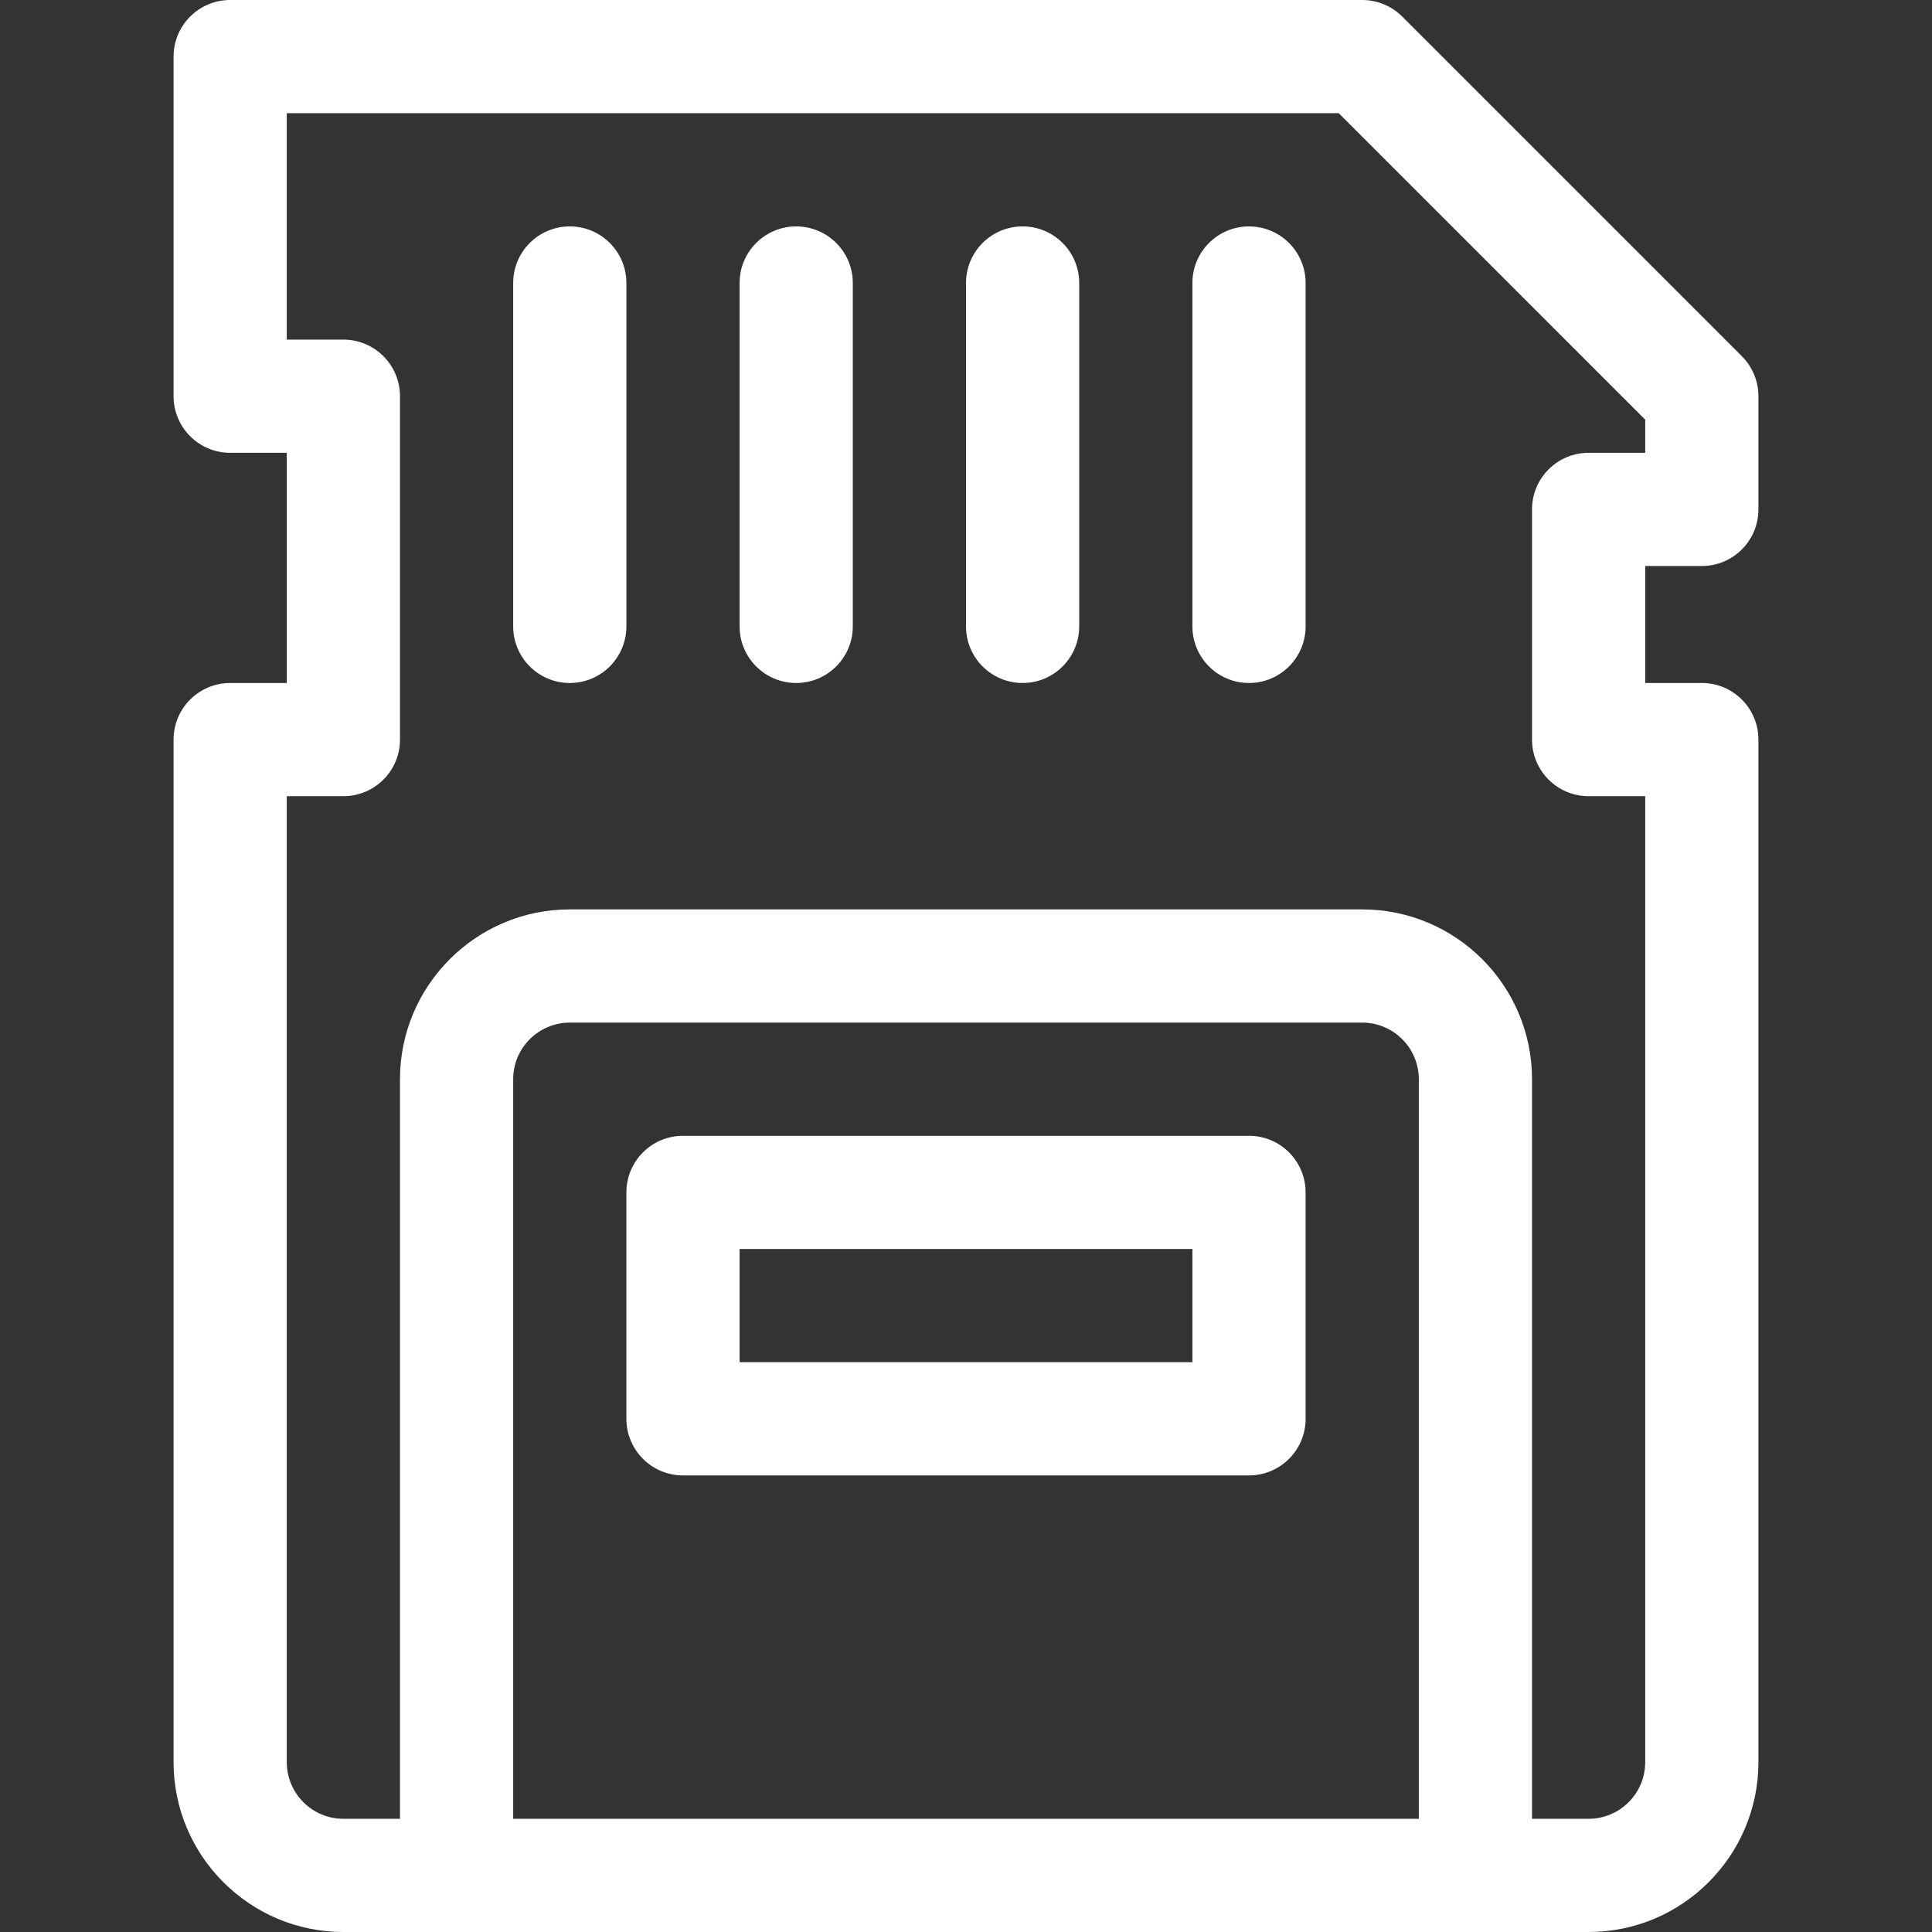 <svg width="512" height="512" viewBox="0 0 512 512" fill="none" xmlns="http://www.w3.org/2000/svg">
<rect x="0" y="0" width="512" height="512" fill="#333333" stroke="none"/>
<path d="M451 150C459.284 150 466 143.284 466 135V105C466 101.022 464.42 97.207 461.606 94.394L371.606 4.394C368.794 1.581 364.979 0 361 0H61C52.716 0 46 6.716 46 15V105C46 113.284 52.716 120 61 120H76V181H61C52.716 181 46 187.716 46 196V467C46 491.813 66.187 512 91 512C99.369 512 406.295 512 421 512C445.813 512 466 491.813 466 467V196C466 187.716 459.284 181 451 181H436V150H451ZM376 482H136V286C136 277.729 142.729 271 151 271H361C369.271 271 376 277.729 376 286V482ZM421 211H436V467C436 475.271 429.271 482 421 482H406V286C406 261.187 385.813 241 361 241H151C126.187 241 106 261.187 106 286V482H91C82.729 482 76 475.271 76 467V211H91C99.284 211 106 204.284 106 196V105C106 96.716 99.284 90 91 90H76V30H354.787L436 111.213V120H421C412.716 120 406 126.716 406 135V196C406 204.284 412.716 211 421 211Z" fill="white"/>
<path d="M151 60C142.716 60 136 66.716 136 75V166C136 174.284 142.716 181 151 181C159.284 181 166 174.284 166 166V75C166 66.716 159.284 60 151 60Z" fill="white"/>
<path d="M211 60C202.716 60 196 66.716 196 75V166C196 174.284 202.716 181 211 181C219.284 181 226 174.284 226 166V75C226 66.716 219.284 60 211 60Z" fill="white"/>
<path d="M271 60C262.716 60 256 66.716 256 75V166C256 174.284 262.716 181 271 181C279.284 181 286 174.284 286 166V75C286 66.716 279.284 60 271 60Z" fill="white"/>
<path d="M331 60C322.716 60 316 66.716 316 75V166C316 174.284 322.716 181 331 181C339.284 181 346 174.284 346 166V75C346 66.716 339.284 60 331 60Z" fill="white"/>
<path d="M331 301H181C172.716 301 166 307.716 166 316V376C166 384.284 172.716 391 181 391H331C339.284 391 346 384.284 346 376V316C346 307.716 339.284 301 331 301ZM316 361H196V331H316V361Z" fill="white"/>
</svg>
